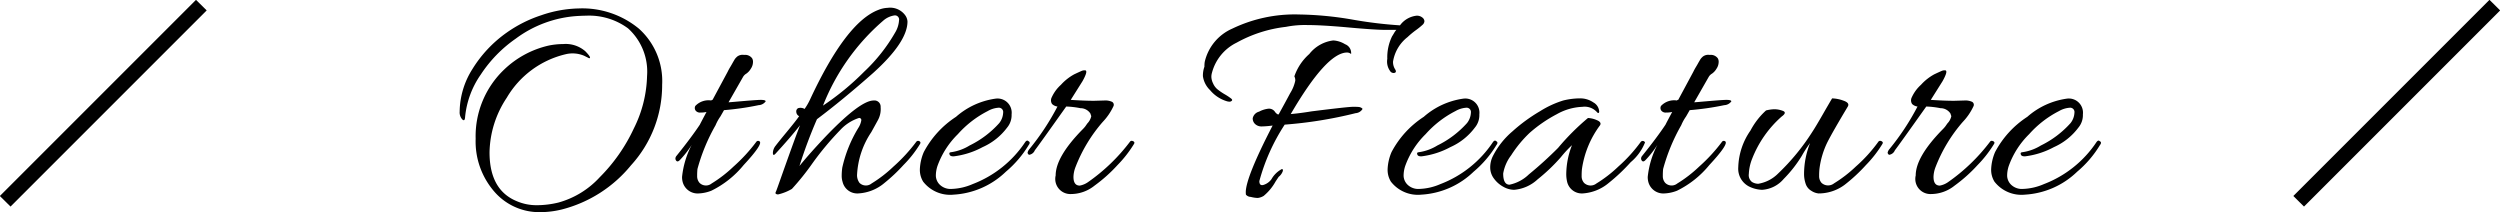 <svg id="tle_other_feature_en.svg" xmlns="http://www.w3.org/2000/svg" width="165.688" height="14.06" viewBox="0 0 165.688 14.06">
  <defs>
    <style>
      .cls-1 {
        fill-rule: evenodd;
      }
    </style>
  </defs>
  <path id="シェイプ_9" data-name="シェイプ 9" class="cls-1" d="M739.646,5489.65l0.708,0.7-13,13-0.708-.7Z" transform="translate(-726.656 -5489.66)"/>
  <path id="シェイプ_9-2" data-name="シェイプ 9" class="cls-1" d="M891.647,5489.65l0.707,0.7-13,13-0.707-.7Z" transform="translate(-726.656 -5489.66)"/>
  <path id="Other_Feature" data-name="Other Feature" class="cls-1" d="M769,5491.56a5.891,5.891,0,0,0-4-1.34,8.047,8.047,0,0,0-2.47.45,8.579,8.579,0,0,0-2.29,1.15,8.236,8.236,0,0,0-2.27,2.41,5.373,5.373,0,0,0-.85,2.83,0.684,0.684,0,0,0,.17.51c0.113,0.11.177,0.06,0.19-.15a5.889,5.889,0,0,1,1.04-2.82,8.72,8.72,0,0,1,2.32-2.38,7.65,7.65,0,0,1,4.1-1.5c0.2-.01.387-0.02,0.56-0.02a4.345,4.345,0,0,1,2.78.84,3.861,3.861,0,0,1,1.26,3.16,8.174,8.174,0,0,1-.88,3.48,11.3,11.3,0,0,1-2.26,3.23,5.81,5.81,0,0,1-2.72,1.67,6.122,6.122,0,0,1-1.45.18,3.318,3.318,0,0,1-1.31-.26q-1.819-.735-1.82-3.24a6.721,6.721,0,0,1,1.14-3.62,6.169,6.169,0,0,1,3.88-2.88,1.959,1.959,0,0,1,1.26.1l0.32,0.16c0.133,0,.047-0.16-0.26-0.47a1.984,1.984,0,0,0-1.46-.47,4.851,4.851,0,0,0-.96.1,6.279,6.279,0,0,0-2.94,1.58,6.1,6.1,0,0,0-1.9,4.6,5.062,5.062,0,0,0,1.22,3.48,3.934,3.934,0,0,0,3.08,1.38,6.006,6.006,0,0,0,1.42-.18,8.694,8.694,0,0,0,4.58-2.93,7.867,7.867,0,0,0,2.06-5.33A4.66,4.66,0,0,0,769,5491.56Zm5.94,4.88,0.96-1.68a0.6,0.6,0,0,1,.22-0.22,1.038,1.038,0,0,0,.3-0.33,0.808,0.808,0,0,0,.14-0.42,0.447,0.447,0,0,0-.06-0.27,0.572,0.572,0,0,0-.53-0.22,0.59,0.59,0,0,0-.47.12c-0.027.03-.053,0.05-0.08,0.08a0.757,0.757,0,0,0-.1.14c-0.04.07-.077,0.13-0.11,0.19s-0.083.15-.15,0.26-0.127.22-.18,0.33l-1,1.86a0.075,0.075,0,0,0-.08.04,1.207,1.207,0,0,0-1.06.36,0.287,0.287,0,0,0,.02.31,0.358,0.358,0,0,0,.31.13,1.858,1.858,0,0,0,.41-0.04q-0.439.825-.44,0.84c-0.373.56-.887,1.25-1.54,2.06a0.3,0.3,0,0,0-.08.17,0.254,0.254,0,0,0,.02.11q0.1,0.195.28,0a6.315,6.315,0,0,0,.78-1,5.872,5.872,0,0,0-.64,2.12,1.239,1.239,0,0,0,.04.34,1.025,1.025,0,0,0,1.06.76,2.572,2.572,0,0,0,.84-0.18,6.384,6.384,0,0,0,2.14-1.7c0.893-.96,1.24-1.49,1.04-1.58a0.144,0.144,0,0,0-.2.04,10.953,10.953,0,0,1-1.51,1.64,8.619,8.619,0,0,1-1.45,1.12,0.6,0.6,0,0,1-.8-0.04,0.659,0.659,0,0,1-.16-0.46,4.356,4.356,0,0,1,.02-0.46,12.368,12.368,0,0,1,1.2-2.9,3,3,0,0,1,.32-0.58q0.139-.24.24-0.42a18.421,18.421,0,0,0,2.29-.33,0.612,0.612,0,0,0,.47-0.25c0-.07-0.11-0.1-0.33-0.1s-0.843.05-1.87,0.14Zm5.4-.18a4.031,4.031,0,0,1-.36.62,0.536,0.536,0,0,0-.43-0.05,0.244,0.244,0,0,0-.12.25,0.336,0.336,0,0,0,.19.28c-0.16.23-.43,0.57-0.81,1.03s-0.63.77-.75,0.93a0.794,0.794,0,0,0-.18.47c0,0.15.053,0.18,0.16,0.07,0.653-.71,1.2-1.34,1.64-1.9-0.227.57-.653,1.75-1.28,3.52-0.187.53-.293,0.83-0.32,0.88a0.162,0.162,0,0,0-.02.13,0.222,0.222,0,0,0,.19.05,3.231,3.231,0,0,0,.89-0.36,16.766,16.766,0,0,0,1.37-1.71,19.494,19.494,0,0,1,1.83-2.19,2.91,2.91,0,0,1,1.24-.8,0.137,0.137,0,0,1,.16.15,1.309,1.309,0,0,1-.2.51,8.684,8.684,0,0,0-1.06,2.62,3.706,3.706,0,0,0-.04.53,1.352,1.352,0,0,0,.06.43,1,1,0,0,0,1.02.76,2.924,2.924,0,0,0,1.76-.7,11.115,11.115,0,0,0,1.26-1.19,7.446,7.446,0,0,0,1.08-1.37,0.209,0.209,0,0,0,.04-0.11,0.138,0.138,0,0,0-.09-0.1,0.152,0.152,0,0,0-.19.05,10.953,10.953,0,0,1-1.51,1.64,8.619,8.619,0,0,1-1.45,1.12,0.6,0.6,0,0,1-.8-0.04,0.854,0.854,0,0,1-.16-0.58,5.554,5.554,0,0,1,.94-2.78q0.2-.36.43-0.78a1.516,1.516,0,0,0,.19-0.88,0.411,0.411,0,0,0-.46-0.44c-0.587,0-1.62.77-3.1,2.3q-1.1,1.155-1.82,2.04a32.569,32.569,0,0,1,1.16-3.1q1.7-1.275,3.72-3.06,2.28-2.055,2.28-3.42a0.789,0.789,0,0,0-.16-0.42,1.233,1.233,0,0,0-1.16-.48,1.839,1.839,0,0,0-.62.14q-2.141.825-4.52,5.94h0Zm3.58-1.84a17.6,17.6,0,0,1-2.72,2.24,14.373,14.373,0,0,1,3.98-5.62,1.451,1.451,0,0,1,.77-0.36,0.276,0.276,0,0,1,.29.33,1.793,1.793,0,0,1-.26.81A11.181,11.181,0,0,1,783.919,5494.42Zm6.1,2.98a6.279,6.279,0,0,0-2.14,2.34,3.2,3.2,0,0,0-.26,1.14,1.482,1.482,0,0,0,.22.82,2.266,2.266,0,0,0,2.02.86,5.428,5.428,0,0,0,3.46-1.52,7.089,7.089,0,0,0,1.52-1.78,0.238,0.238,0,0,0,.06-0.14,0.122,0.122,0,0,0-.08-0.1c-0.067-.07-0.14-0.05-0.22.06a7.315,7.315,0,0,1-3.48,2.78,3.775,3.775,0,0,1-1.38.32,1.029,1.029,0,0,1-.8-0.28,0.861,0.861,0,0,1-.26-0.59,2.062,2.062,0,0,1,.1-0.63,5.589,5.589,0,0,1,1.36-2.13,6.776,6.776,0,0,1,1.98-1.53,1.652,1.652,0,0,1,.7-0.22,0.287,0.287,0,0,1,.32.33,1.192,1.192,0,0,1-.26.69,6.4,6.4,0,0,1-1.96,1.48,3.178,3.178,0,0,1-1.18.44,0.653,0.653,0,0,0-.11.02,0.072,0.072,0,0,0-.05.1c0.013,0.12.113,0.17,0.3,0.16a5.392,5.392,0,0,0,1.9-.61,4.1,4.1,0,0,0,1.62-1.29,1.287,1.287,0,0,0,.3-0.88,0.939,0.939,0,0,0-1.08-1.04A5.008,5.008,0,0,0,790.019,5497.4Zm9.18,4.56a10,10,0,0,0,1.52-1.36,7.793,7.793,0,0,0,1.08-1.38,0.209,0.209,0,0,0,.04-0.11,0.149,0.149,0,0,0-.11-0.1,0.145,0.145,0,0,0-.19.05,12.3,12.3,0,0,1-2.79,2.68,1.377,1.377,0,0,1-.53.22c-0.28,0-.42-0.19-0.42-0.58a1.933,1.933,0,0,1,.14-0.66,10.061,10.061,0,0,1,1.8-2.98,3.843,3.843,0,0,0,.7-1.02,0.224,0.224,0,0,0-.08-0.31,1.06,1.06,0,0,0-.5-0.09l-0.7.02q-0.641,0-1.54-.06l0.78-1.24q0.4-.72.16-0.72a0.529,0.529,0,0,0-.22.04c-0.067.03-.227,0.1-0.48,0.22a3.324,3.324,0,0,0-.89.7,2.5,2.5,0,0,0-.61.83,0.439,0.439,0,0,0,.02.44,0.61,0.61,0,0,0,.36.17,16.368,16.368,0,0,1-1.86,2.82,0.513,0.513,0,0,0-.12.24,0.172,0.172,0,0,0,.1.14,0.483,0.483,0,0,0,.38-0.3c0.187-.24.88-1.21,2.08-2.9a5.619,5.619,0,0,1,.94.11,0.787,0.787,0,0,1,.66.35l0.06,0.18a0.99,0.99,0,0,1-.26.48l-0.14.2a2.331,2.331,0,0,1-.2.22q-1.76,1.8-1.76,3.03a1,1,0,0,0,1.02,1.23,2.509,2.509,0,0,0,1.56-.56h0Zm11.72-.42a1.023,1.023,0,0,1-.51.37c-0.193.06-.29-0.02-0.29-0.25a13.006,13.006,0,0,1,1.68-3.74,28.063,28.063,0,0,0,4.7-.76,0.58,0.58,0,0,0,.46-0.28,0.213,0.213,0,0,0-.09-0.08,0.412,0.412,0,0,0-.16-0.05,3.769,3.769,0,0,0-.41-0.01q-0.319,0-2.72.3-0.72.12-1.38,0.18,2.38-4.08,3.74-4.08a0.434,0.434,0,0,1,.26.1,0.619,0.619,0,0,0-.4-0.65,1.677,1.677,0,0,0-.78-0.25,2.388,2.388,0,0,0-1.59.9,3.468,3.468,0,0,0-.99,1.48,0.57,0.57,0,0,1,.06.29,2.548,2.548,0,0,1-.34.83c-0.227.43-.48,0.89-0.76,1.4h-0.06a0.554,0.554,0,0,1-.2-0.19,0.483,0.483,0,0,0-.39-0.19,1.736,1.736,0,0,0-.65.2,0.573,0.573,0,0,0-.42.44,0.5,0.5,0,0,0,.17.39,0.611,0.611,0,0,0,.42.15,6.382,6.382,0,0,0,.73-0.06c-1.187,2.29-1.78,3.77-1.78,4.42a1.228,1.228,0,0,0,.01.16,0.439,0.439,0,0,0,.32.15,2.1,2.1,0,0,0,.46.07,0.94,0.94,0,0,0,.4-0.14,3.329,3.329,0,0,0,.79-0.96l0.2-.3a0.821,0.821,0,0,0,.28-0.4q0-.12-0.06-0.12a1.71,1.71,0,0,0-.7.68h0Zm5.38-10.58a22.382,22.382,0,0,0-3.54-.34,9.543,9.543,0,0,0-4.44.94,3.18,3.18,0,0,0-1.82,2.2,1.846,1.846,0,0,0-.02.32,1.727,1.727,0,0,0-.1.63,1.58,1.58,0,0,0,.47.92,2.316,2.316,0,0,0,1.15.75,0.838,0.838,0,0,0,.15.02,0.216,0.216,0,0,0,.14-0.06c0.047-.04.033-0.09-0.04-0.15a3.911,3.911,0,0,0-.44-0.29,3.684,3.684,0,0,1-.49-0.34,1.07,1.07,0,0,1-.27-0.38,1.04,1.04,0,0,1-.11-0.41,0.928,0.928,0,0,1,.04-0.29,3.09,3.09,0,0,1,1.63-1.99,8.782,8.782,0,0,1,3.27-1.05,6.439,6.439,0,0,1,1.42-.12c0.613,0,1.523.05,2.73,0.16s2.013,0.16,2.42.16h0.75a1.16,1.16,0,0,0-.15.21c-0.06.1-.1,0.17-0.13,0.21a3.166,3.166,0,0,0-.32,1.5,1.069,1.069,0,0,0,.18.8,0.273,0.273,0,0,0,.3.13c0.107-.03.117-0.12,0.03-0.25a0.889,0.889,0,0,1-.13-0.5,2.574,2.574,0,0,1,.96-1.62,5.538,5.538,0,0,1,.54-0.45,5.035,5.035,0,0,0,.46-0.37,0.346,0.346,0,0,0,.12-0.24,0.331,0.331,0,0,0-.14-0.24,0.564,0.564,0,0,0-.38-0.12,1.571,1.571,0,0,0-1.1.64A28.5,28.5,0,0,1,816.3,5490.96Zm4.72,6.44a6.279,6.279,0,0,0-2.14,2.34,3.2,3.2,0,0,0-.26,1.14,1.482,1.482,0,0,0,.22.82,2.266,2.266,0,0,0,2.02.86,5.428,5.428,0,0,0,3.46-1.52,7.089,7.089,0,0,0,1.52-1.78,0.238,0.238,0,0,0,.06-0.14,0.122,0.122,0,0,0-.08-0.1c-0.067-.07-0.14-0.05-0.22.06a7.315,7.315,0,0,1-3.48,2.78,3.775,3.775,0,0,1-1.38.32,1.029,1.029,0,0,1-.8-0.28,0.861,0.861,0,0,1-.26-0.59,2.062,2.062,0,0,1,.1-0.63,5.589,5.589,0,0,1,1.36-2.13,6.776,6.776,0,0,1,1.98-1.53,1.652,1.652,0,0,1,.7-0.22,0.287,0.287,0,0,1,.32.33,1.192,1.192,0,0,1-.26.69,6.4,6.4,0,0,1-1.96,1.48,3.178,3.178,0,0,1-1.18.44,0.653,0.653,0,0,0-.11.02,0.072,0.072,0,0,0-.05.1c0.013,0.12.113,0.17,0.3,0.16a5.392,5.392,0,0,0,1.9-.61,4.1,4.1,0,0,0,1.62-1.29,1.287,1.287,0,0,0,.3-0.88,0.939,0.939,0,0,0-1.08-1.04A5.008,5.008,0,0,0,821.019,5497.4Zm7.55,4.14a11.886,11.886,0,0,0,1.53-1.46,7.776,7.776,0,0,1,.74-0.8,5.373,5.373,0,0,0-.38,1.9,2.231,2.231,0,0,0,.06.54,1,1,0,0,0,1.02.76,2.969,2.969,0,0,0,1.74-.7,12.01,12.01,0,0,0,1.45-1.37,3.3,3.3,0,0,0,.95-1.31,0.168,0.168,0,0,0-.28-0.04,10.052,10.052,0,0,1-1.49,1.64,8.619,8.619,0,0,1-1.45,1.12,0.623,0.623,0,0,1-.82-0.04,0.659,0.659,0,0,1-.16-0.46,4.356,4.356,0,0,1,.02-0.46,6.382,6.382,0,0,1,1.2-2.9c0.08-.13.007-0.25-0.22-0.34a1.648,1.648,0,0,0-.58-0.14,15.618,15.618,0,0,0-1.98,1.98,25.836,25.836,0,0,1-1.94,1.76,2.589,2.589,0,0,1-1.28.68c-0.28,0-.42-0.25-0.42-0.74a2.748,2.748,0,0,1,.53-1.21,7.908,7.908,0,0,1,1.23-1.49,9.109,9.109,0,0,1,1.79-1.23,3.744,3.744,0,0,1,1.7-.49,1.1,1.1,0,0,1,.99.38,0.1,0.1,0,0,0,.1.02,0.2,0.2,0,0,0,.02-0.12,0.736,0.736,0,0,0-.38-0.57,1.53,1.53,0,0,0-.91-0.27,4.656,4.656,0,0,0-1.09.14,6.4,6.4,0,0,0-1.52.7,11.165,11.165,0,0,0-1.85,1.35,5.282,5.282,0,0,0-1.29,1.63,1.667,1.667,0,0,0-.18.76,1.222,1.222,0,0,0,.26.75,1.873,1.873,0,0,0,.63.54,1.483,1.483,0,0,0,.69.19A2.6,2.6,0,0,0,828.569,5501.54Zm10.37-5.1,0.96-1.68a0.6,0.6,0,0,1,.22-0.22,1.038,1.038,0,0,0,.3-0.33,0.808,0.808,0,0,0,.14-0.42,0.447,0.447,0,0,0-.06-0.27,0.572,0.572,0,0,0-.53-0.22,0.59,0.59,0,0,0-.47.12c-0.027.03-.053,0.05-0.08,0.08a0.757,0.757,0,0,0-.1.14c-0.04.07-.077,0.13-0.11,0.19s-0.083.15-.15,0.26-0.127.22-.18,0.33l-1,1.86a0.075,0.075,0,0,0-.08.04,1.207,1.207,0,0,0-1.06.36,0.287,0.287,0,0,0,.02.31,0.358,0.358,0,0,0,.31.13,1.858,1.858,0,0,0,.41-0.04q-0.439.825-.44,0.84c-0.373.56-.887,1.25-1.54,2.06a0.3,0.3,0,0,0-.08.17,0.254,0.254,0,0,0,.02.11q0.1,0.195.28,0a6.315,6.315,0,0,0,.78-1,5.872,5.872,0,0,0-.64,2.12,1.239,1.239,0,0,0,.04.34,1.025,1.025,0,0,0,1.06.76,2.572,2.572,0,0,0,.84-0.18,6.384,6.384,0,0,0,2.14-1.7c0.893-.96,1.24-1.49,1.04-1.58a0.144,0.144,0,0,0-.2.04,10.953,10.953,0,0,1-1.51,1.64,8.619,8.619,0,0,1-1.45,1.12,0.6,0.6,0,0,1-.8-0.04,0.659,0.659,0,0,1-.16-0.46,4.356,4.356,0,0,1,.02-0.46,12.368,12.368,0,0,1,1.2-2.9,3,3,0,0,1,.32-0.58q0.139-.24.24-0.42a18.421,18.421,0,0,0,2.29-.33,0.612,0.612,0,0,0,.47-0.25c0-.07-0.11-0.1-0.33-0.1s-0.843.05-1.87,0.14Zm12.46,2.78a0.209,0.209,0,0,0,.04-0.11,0.149,0.149,0,0,0-.11-0.1,0.145,0.145,0,0,0-.19.05,9.833,9.833,0,0,1-1.48,1.63,8.638,8.638,0,0,1-1.45,1.12,0.637,0.637,0,0,1-.83-0.03,0.659,0.659,0,0,1-.16-0.46,4.356,4.356,0,0,1,.02-0.46,5.54,5.54,0,0,1,.53-1.78c0.26-.51.71-1.29,1.35-2.36,0.093-.16,0-0.29-0.29-0.39a2.331,2.331,0,0,0-.75-0.15c-0.067.11-.267,0.45-0.6,1.03s-0.567.97-.7,1.17a14.656,14.656,0,0,1-2.29,2.79,2.4,2.4,0,0,1-1.31.67,0.825,0.825,0,0,1-.41-0.12,0.566,0.566,0,0,1-.21-0.53,3.053,3.053,0,0,1,.22-1.01,7.232,7.232,0,0,1,1.96-2.8c0.24-.17.267-0.3,0.08-0.37a1.57,1.57,0,0,0-.55-0.11,2.369,2.369,0,0,0-.57.08,4.869,4.869,0,0,0-1.03,1.33,4.455,4.455,0,0,0-.81,2.43,1.321,1.321,0,0,0,.8,1.32,2.1,2.1,0,0,0,.78.18,2.042,2.042,0,0,0,1.43-.72,8.323,8.323,0,0,0,1.2-1.53,7.7,7.7,0,0,1,.55-0.85,5.608,5.608,0,0,0-.4,2.06,2.047,2.047,0,0,0,.1.62,0.843,0.843,0,0,0,.39.49,1.048,1.048,0,0,0,.47.17,2.88,2.88,0,0,0,1.74-.58,10.938,10.938,0,0,0,1.4-1.3,7.793,7.793,0,0,0,1.08-1.38h0Zm4.8,2.74a10,10,0,0,0,1.52-1.36,7.793,7.793,0,0,0,1.08-1.38,0.209,0.209,0,0,0,.04-0.11,0.149,0.149,0,0,0-.11-0.1,0.145,0.145,0,0,0-.19.05,12.3,12.3,0,0,1-2.79,2.68,1.377,1.377,0,0,1-.53.22c-0.28,0-.42-0.19-0.42-0.58a1.933,1.933,0,0,1,.14-0.66,10.061,10.061,0,0,1,1.8-2.98,3.843,3.843,0,0,0,.7-1.02,0.224,0.224,0,0,0-.08-0.31,1.06,1.06,0,0,0-.5-0.09l-0.7.02q-0.641,0-1.54-.06l0.78-1.24q0.4-.72.16-0.72a0.529,0.529,0,0,0-.22.04c-0.067.03-.227,0.1-0.48,0.22a3.324,3.324,0,0,0-.89.7,2.5,2.5,0,0,0-.61.83,0.439,0.439,0,0,0,.02.44,0.61,0.61,0,0,0,.36.17,16.368,16.368,0,0,1-1.86,2.82,0.513,0.513,0,0,0-.12.24,0.172,0.172,0,0,0,.1.14,0.483,0.483,0,0,0,.38-0.3c0.187-.24.88-1.21,2.08-2.9a5.619,5.619,0,0,1,.94.11,0.787,0.787,0,0,1,.66.35l0.06,0.18a0.99,0.99,0,0,1-.26.48l-0.14.2a2.331,2.331,0,0,1-.2.22q-1.76,1.8-1.76,3.03a1,1,0,0,0,1.02,1.23,2.509,2.509,0,0,0,1.56-.56h0Zm4.82-4.56a6.279,6.279,0,0,0-2.14,2.34,3.2,3.2,0,0,0-.26,1.14,1.482,1.482,0,0,0,.22.82,2.266,2.266,0,0,0,2.02.86,5.428,5.428,0,0,0,3.46-1.52,7.089,7.089,0,0,0,1.52-1.78,0.238,0.238,0,0,0,.06-0.14,0.122,0.122,0,0,0-.08-0.1c-0.067-.07-0.14-0.05-0.22.06a7.315,7.315,0,0,1-3.48,2.78,3.775,3.775,0,0,1-1.38.32,1.029,1.029,0,0,1-.8-0.28,0.861,0.861,0,0,1-.26-0.59,2.062,2.062,0,0,1,.1-0.63,5.589,5.589,0,0,1,1.36-2.13,6.776,6.776,0,0,1,1.98-1.53,1.652,1.652,0,0,1,.7-0.22,0.287,0.287,0,0,1,.32.33,1.192,1.192,0,0,1-.26.69,6.4,6.4,0,0,1-1.96,1.48,3.178,3.178,0,0,1-1.18.44,0.653,0.653,0,0,0-.11.02,0.072,0.072,0,0,0-.05.1c0.013,0.12.113,0.17,0.3,0.16a5.392,5.392,0,0,0,1.9-.61,4.1,4.1,0,0,0,1.62-1.29,1.287,1.287,0,0,0,.3-0.88,0.939,0.939,0,0,0-1.08-1.04A5.008,5.008,0,0,0,861.019,5497.4Z" transform="translate(-726.656 -5489.66)"/>
</svg>
